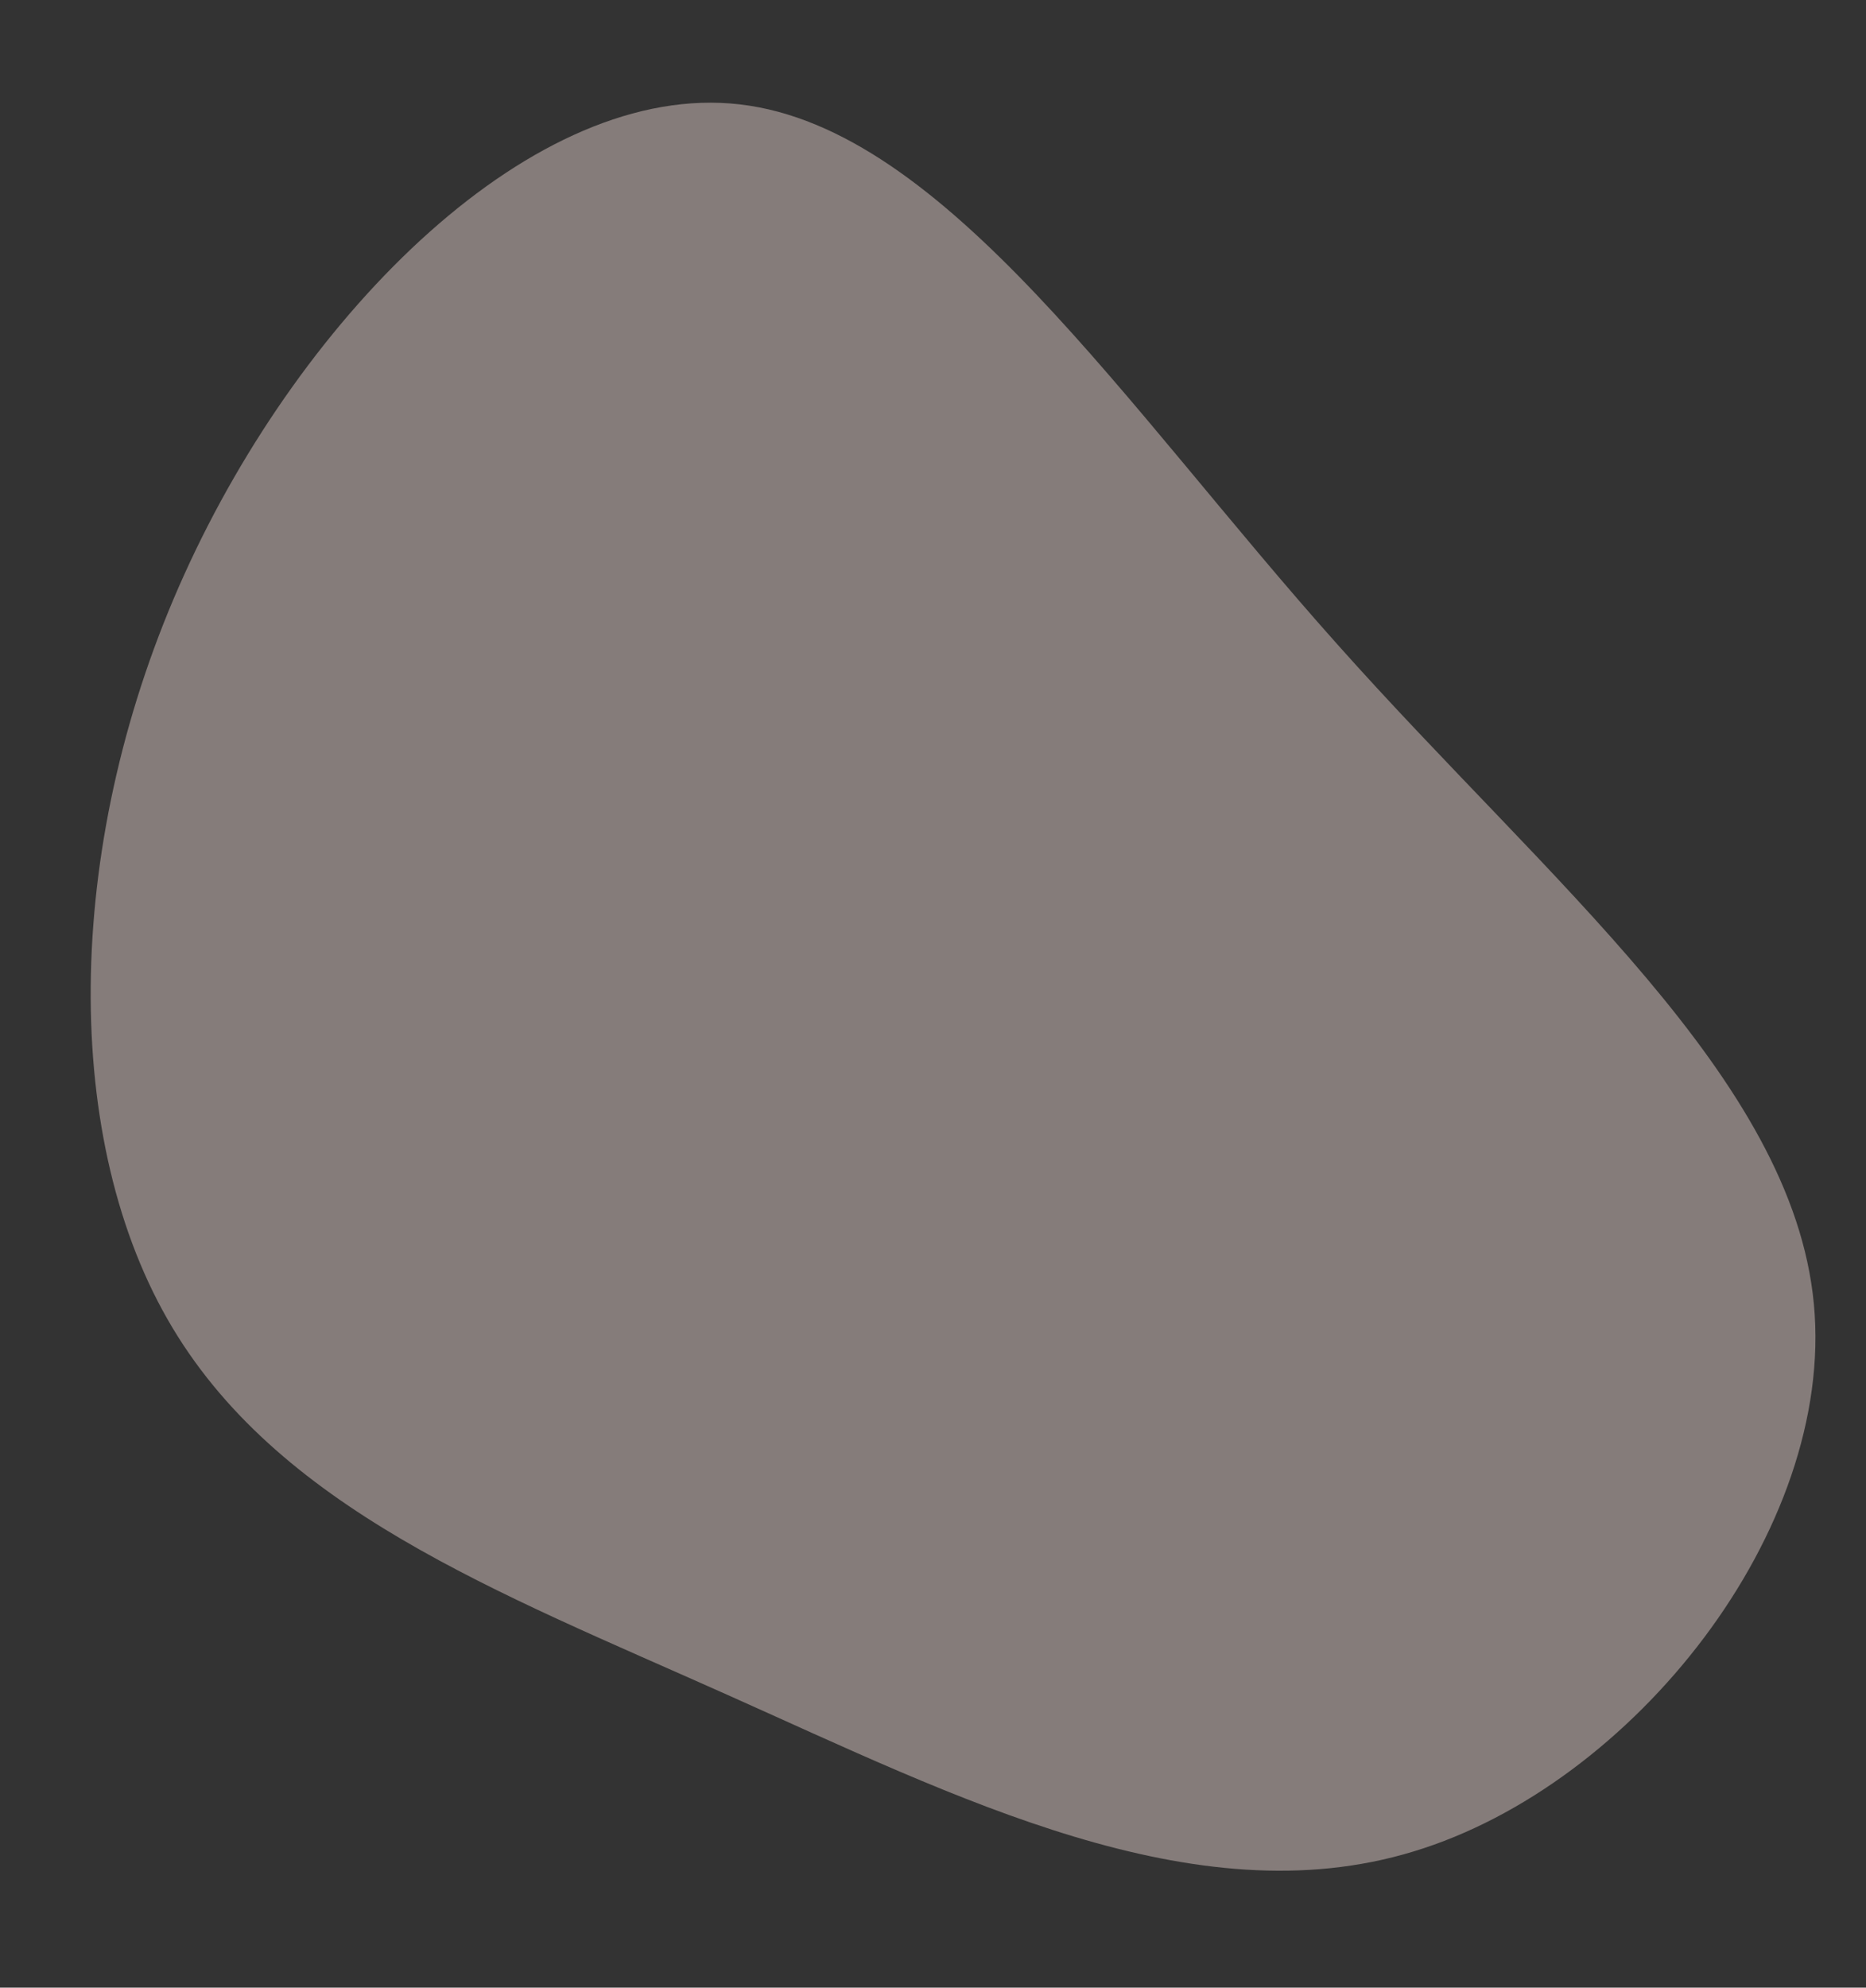 <svg xmlns="http://www.w3.org/2000/svg" width="1503.09" height="1600.2" viewBox="0 0 1503.09 1600.2">
  <rect x="0" y="0" width="1503.09" height="1600.2" fill="#333333" stroke="none"/>
  <g id="blob-shape" transform="matrix(0.995, -0.105, 0.105, 0.995, 212.804, 347.948)">
    <path id="Path_1" data-name="Path 1" d="M841.14,260.194C990.484,468.3,1169.157,646.11,1167.134,828.662s-185.078,369.486-366.785,404.171c-181.37,35.05-361.391-82.148-536.693-183.648-174.965-101.5-345.547-187.3-416-347.58S-193.141,306.562-75.823,106.85C41.494-93.227,246.125-258.62,408.617-222.109S691.459,52.449,841.14,260.194Z" transform="translate(0 0)" fill="rgba(255,233,229,0.4)"/>
  </g>
</svg>
